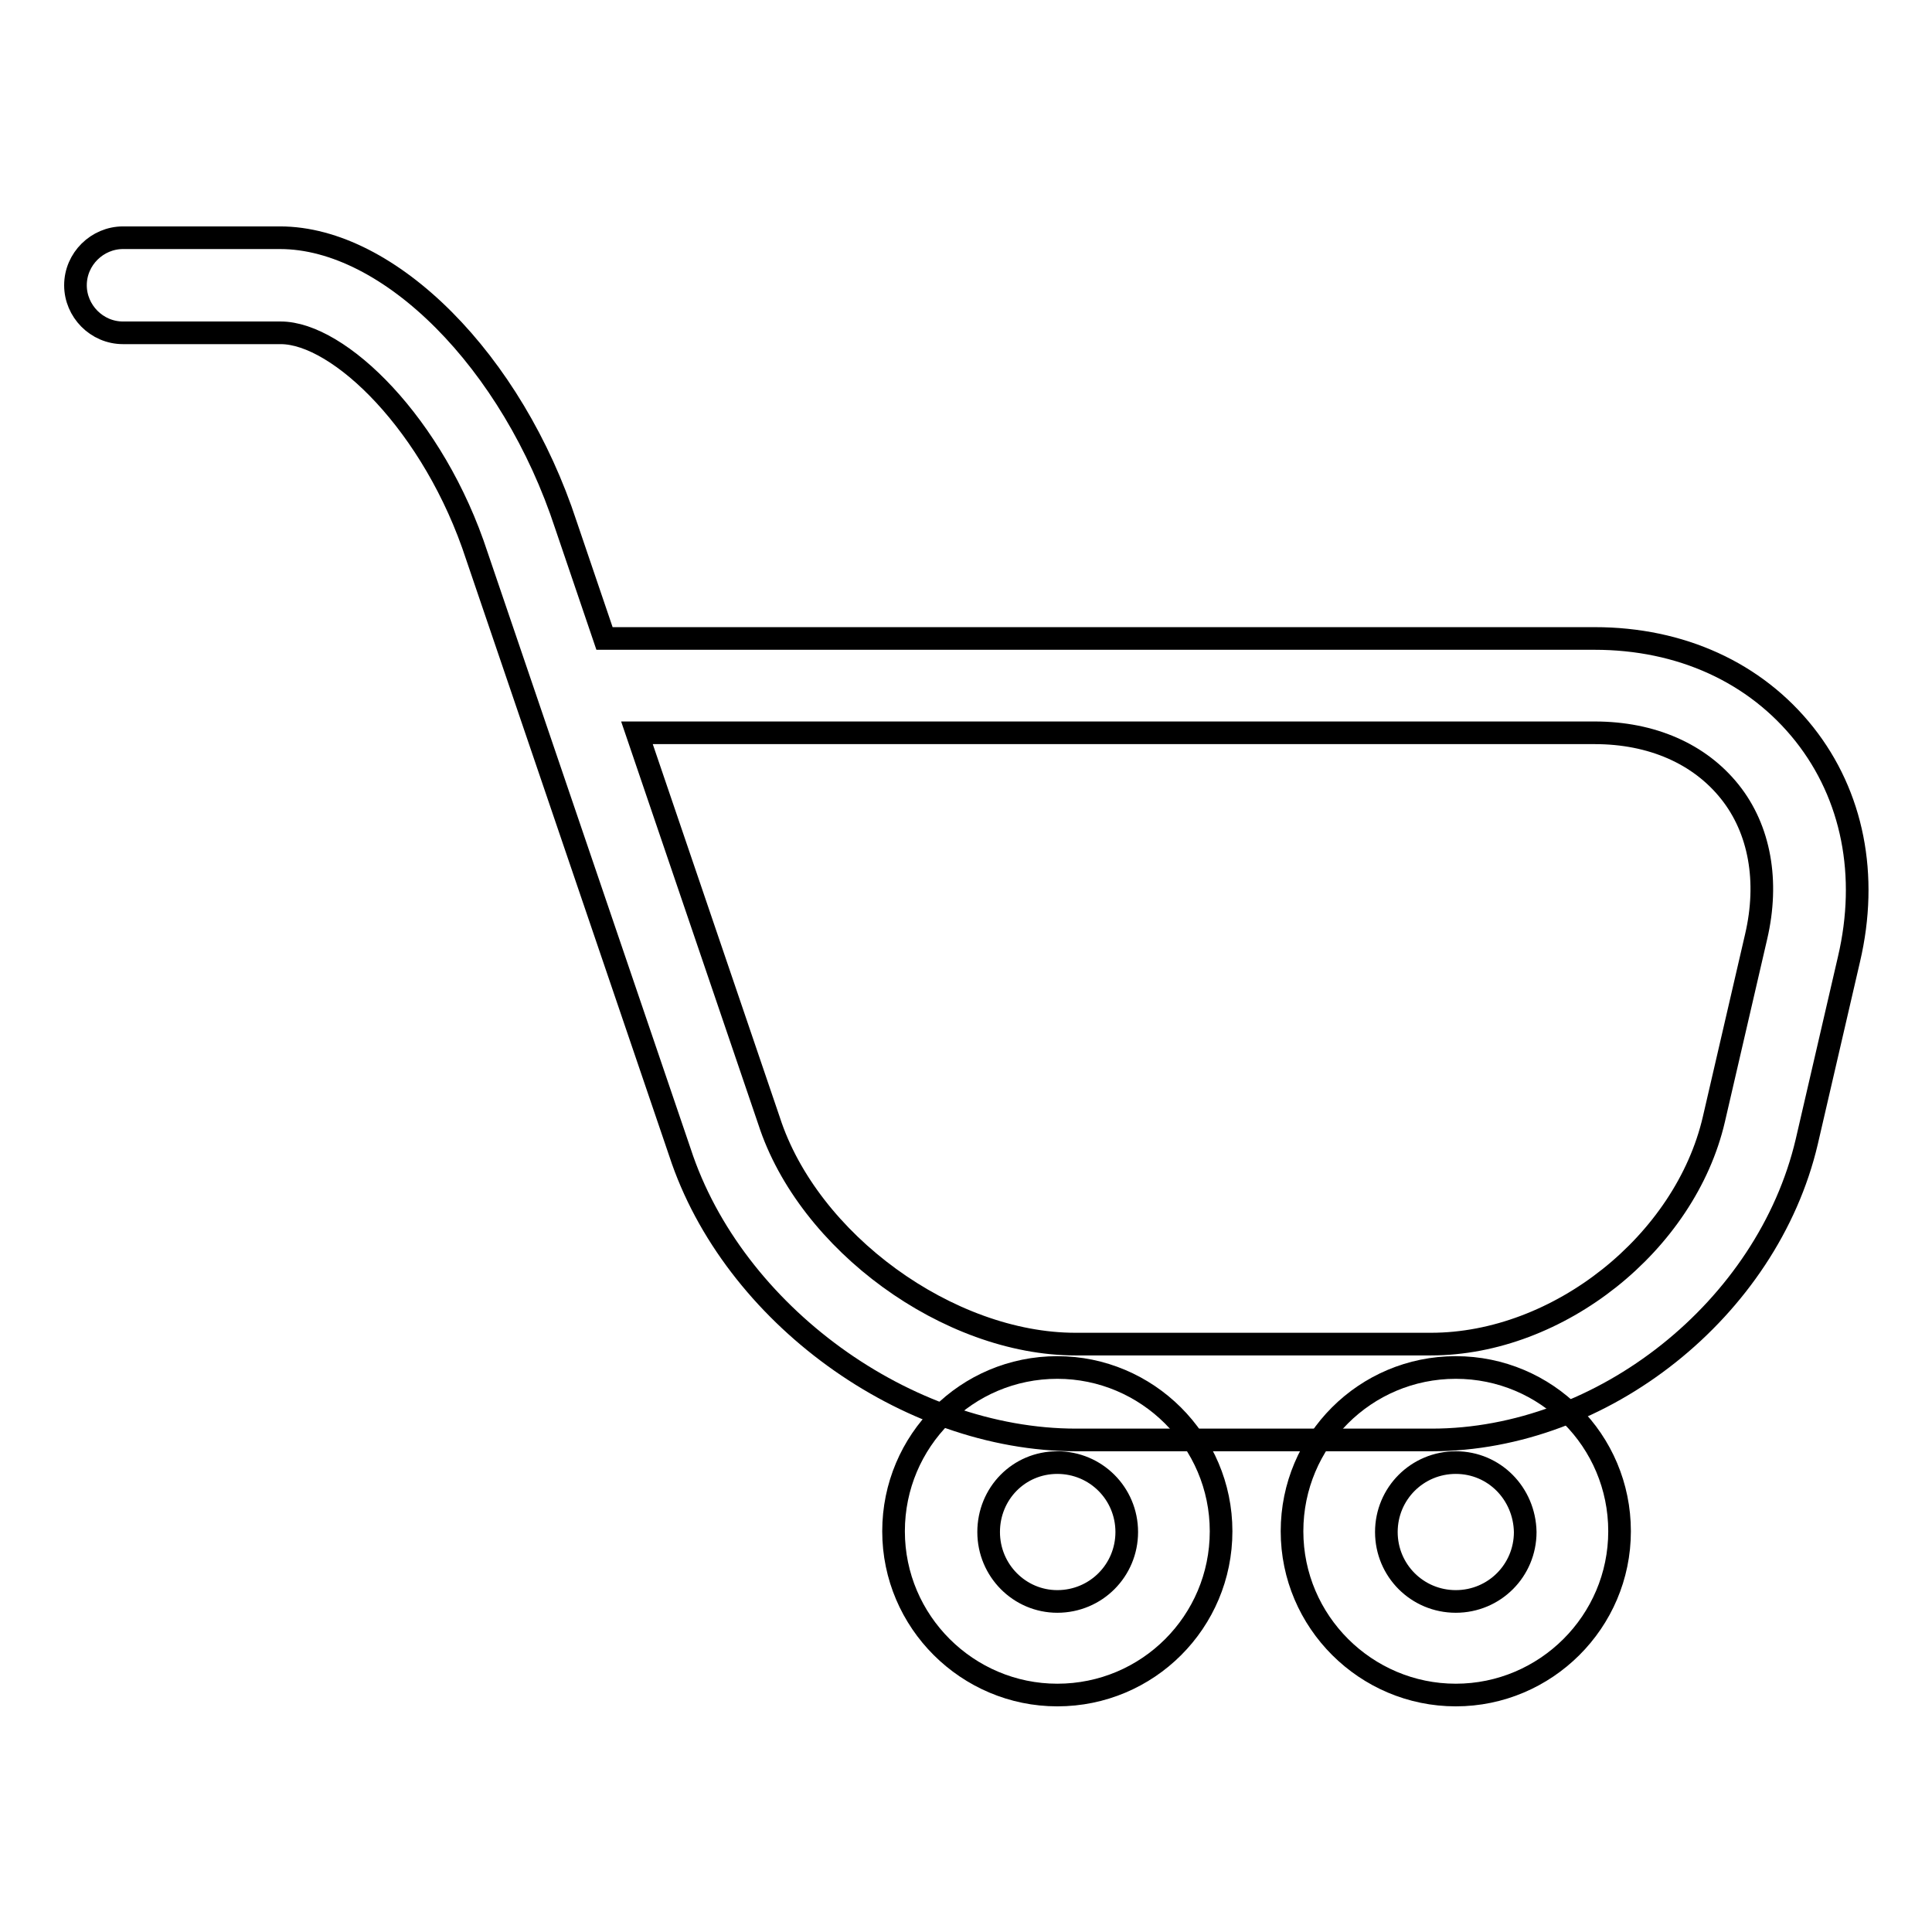 <?xml version="1.0" encoding="utf-8"?>
<!-- Svg Vector Icons : http://www.onlinewebfonts.com/icon -->
<!DOCTYPE svg PUBLIC "-//W3C//DTD SVG 1.1//EN" "http://www.w3.org/Graphics/SVG/1.1/DTD/svg11.dtd">
<svg version="1.1" xmlns="http://www.w3.org/2000/svg" xmlns:xlink="http://www.w3.org/1999/xlink" x="0px" y="0px" viewBox="0 0 256 256" enable-background="new 0 0 256 256" xml:space="preserve">
<g><g><g><g><path stroke-width="3" fill-opacity="0" stroke="#000000"  d="M140.1,224.6c-11.9,0-21.7-9.7-21.7-21.7s9.7-21.7,21.7-21.7c11.9,0,21.7,9.7,21.7,21.7S152.1,224.6,140.1,224.6z M140.1,193.8c-5.1,0-9.1,4.1-9.1,9.2s4.1,9.2,9.1,9.2c5.1,0,9.2-4.1,9.2-9.2C149.3,197.9,145.2,193.8,140.1,193.8z"/></g><g><path stroke-width="3" fill-opacity="0" stroke="#000000"  d="M192.9,224.6c-11.9,0-21.7-9.7-21.7-21.7s9.7-21.7,21.7-21.7s21.7,9.7,21.7,21.7S204.8,224.6,192.9,224.6z M192.9,193.8c-5.1,0-9.2,4.1-9.2,9.2s4.1,9.2,9.2,9.2c5.1,0,9.2-4.1,9.2-9.2C202,197.9,198,193.8,192.9,193.8z"/></g><g><path stroke-width="3" fill-opacity="0" stroke="#000000"  d="M211.3,84.6H80.1L75,69.6c-7.1-21.7-23.4-38.1-37.9-38.1H16.3c-3.4,0-6.3,2.8-6.3,6.3c0,3.4,2.8,6.3,6.3,6.3h20.9c7.7,0,20.3,12.1,26,29.6l26.9,79c7,21.4,30,38.1,52.5,38.1h47.1c22.7,0,44.5-17.4,49.7-39.5l5.6-24.2c2.6-11.1,0.5-21.7-5.9-29.8C232.6,89.1,222.7,84.6,211.3,84.6z M232.7,124.1l-5.6,24.2c-3.8,16.4-20.6,29.8-37.5,29.8h-47.1c-16.8,0-35.4-13.5-40.6-29.6L84.4,97.1h126.9c7.6,0,13.9,2.8,17.9,7.8C233.2,109.9,234.4,116.8,232.7,124.1z"/></g></g><g></g><g></g><g></g><g></g><g></g><g></g><g></g><g></g><g></g><g></g><g></g><g></g><g></g><g></g><g></g></g></g>
</svg>